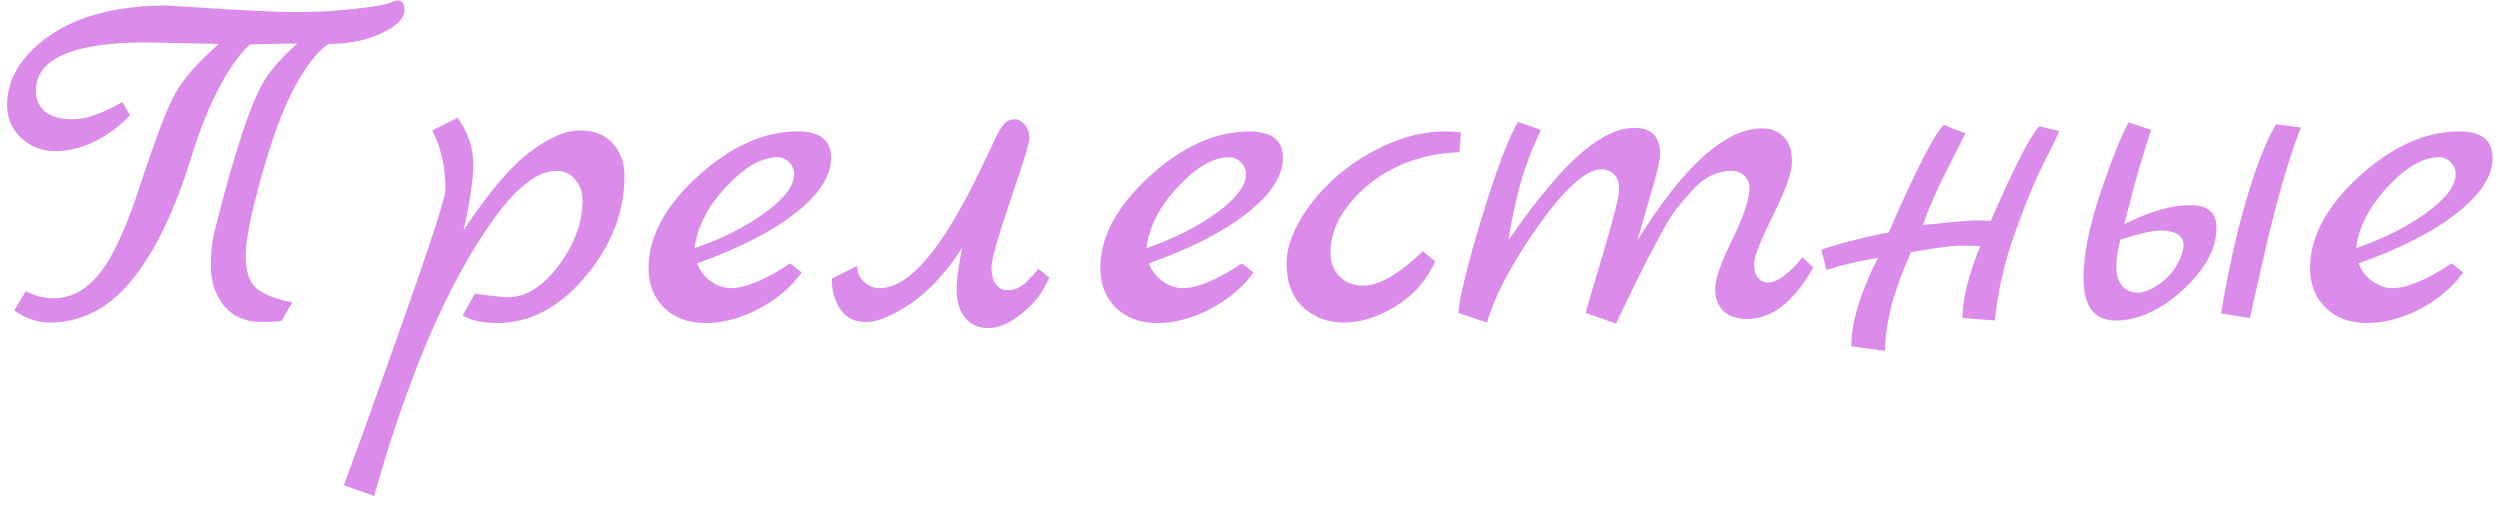 <?xml version="1.0" encoding="UTF-8"?> <svg xmlns="http://www.w3.org/2000/svg" width="178" height="36" viewBox="0 0 178 36" fill="none"><path d="M21.24 0.86L22.716 0.824C23.124 0.824 23.94 0.764 25.164 0.644C26.412 0.5 27.228 0.368 27.612 0.248C27.996 0.104 28.224 0.032 28.296 0.032C28.632 0.032 28.8 0.248 28.8 0.68C28.8 1.304 28.248 1.868 27.144 2.372C26.064 2.876 24.816 3.128 23.4 3.128C22.656 3.608 21.864 4.604 21.024 6.116C20.208 7.604 19.416 9.716 18.648 12.452C17.88 15.164 17.496 17.084 17.496 18.212C17.496 19.34 17.76 20.12 18.288 20.552C18.84 20.984 19.68 21.308 20.808 21.524L20.052 22.856C19.428 22.904 18.96 22.928 18.648 22.928C17.496 22.928 16.596 22.544 15.948 21.776C15.324 20.984 15.012 20.06 15.012 19.004C15.012 17.948 15.108 17.072 15.3 16.376C16.764 10.544 17.988 6.92 18.972 5.504C19.476 4.76 20.208 3.956 21.168 3.092L17.784 3.164C16.2 4.7 14.808 7.388 13.608 11.228C12.432 15.044 11.016 17.96 9.36 19.976C7.728 21.968 5.784 22.964 3.528 22.964C2.64 22.964 1.8 22.676 1.008 22.1L1.836 20.732C2.124 20.876 2.448 21.008 2.808 21.128L3.312 21.2C3.432 21.224 3.612 21.236 3.852 21.236C5.052 21.236 6.12 20.66 7.056 19.508C8.016 18.356 9.012 16.184 10.044 12.992C11.1 9.776 11.916 7.652 12.492 6.62C13.092 5.564 14.124 4.4 15.588 3.128C15.588 3.128 13.872 3.092 10.44 3.02C5.184 3.02 2.556 4.172 2.556 6.476C2.556 7.076 2.772 7.568 3.204 7.952C3.66 8.312 4.332 8.492 5.22 8.492C6.108 8.492 7.272 8.084 8.712 7.268L9.252 8.204C8.508 8.996 7.668 9.62 6.732 10.076C5.796 10.532 4.86 10.76 3.924 10.76C2.988 10.76 2.184 10.448 1.512 9.824C0.84 9.2 0.504 8.42 0.504 7.484C0.504 5.588 1.524 3.932 3.564 2.516C5.628 1.1 8.412 0.392 11.916 0.392C11.988 0.392 12.552 0.428 13.608 0.5C17.184 0.74 19.728 0.86 21.24 0.86ZM33.014 16.376C34.838 13.64 36.422 11.78 37.766 10.796C39.11 9.788 40.286 9.284 41.294 9.284C42.302 9.284 43.082 9.596 43.634 10.22C44.186 10.82 44.462 11.588 44.462 12.524C44.462 15.116 43.526 17.516 41.654 19.724C39.806 21.908 37.718 23 35.39 23C34.358 23 33.542 22.82 32.942 22.46L33.806 20.912C35.078 21.08 35.858 21.164 36.146 21.164C37.442 21.164 38.654 20.408 39.782 18.896C40.91 17.384 41.474 15.836 41.474 14.252C41.474 13.652 41.294 13.16 40.934 12.776C40.598 12.368 40.154 12.164 39.602 12.164C38.282 12.164 36.782 13.328 35.102 15.656C33.446 17.984 31.886 20.864 30.422 24.296C28.982 27.752 27.722 31.424 26.642 35.312L24.482 34.556C24.53 34.412 24.986 33.164 25.85 30.812C26.69 28.484 27.518 26.168 28.334 23.864C30.59 17.528 31.718 14.06 31.718 13.46C31.718 11.924 31.406 10.532 30.782 9.284L32.582 8.384C33.326 9.416 33.698 10.508 33.698 11.66C33.698 12.788 33.47 14.36 33.014 16.376ZM56.257 18.752L57.085 19.4C56.341 20.432 55.321 21.296 54.025 21.992C52.729 22.664 51.469 23 50.245 23C49.021 23 48.037 22.64 47.293 21.92C46.549 21.2 46.177 20.252 46.177 19.076C46.177 16.868 47.341 14.696 49.669 12.56C52.021 10.424 54.397 9.356 56.797 9.356C58.381 9.356 59.173 9.98 59.173 11.228C59.173 12.524 58.333 13.832 56.653 15.152C54.997 16.472 52.657 17.672 49.633 18.752C49.849 19.304 50.185 19.736 50.641 20.048C51.097 20.36 51.565 20.516 52.045 20.516C53.077 20.516 54.481 19.928 56.257 18.752ZM49.453 17.672C51.397 17 53.065 16.16 54.457 15.152C55.849 14.144 56.545 13.22 56.545 12.38C56.545 12.068 56.425 11.792 56.185 11.552C55.945 11.312 55.669 11.192 55.357 11.192C54.229 11.192 53.005 11.9 51.685 13.316C50.389 14.708 49.645 16.16 49.453 17.672ZM59.223 19.832L61.023 18.932C61.023 19.364 61.179 19.736 61.491 20.048C61.827 20.36 62.211 20.516 62.643 20.516C64.683 20.516 67.011 17.828 69.627 12.452C69.771 12.14 69.939 11.792 70.131 11.408C70.323 11 70.467 10.7 70.563 10.508C70.659 10.292 70.767 10.052 70.887 9.788C71.031 9.524 71.139 9.332 71.211 9.212C71.307 9.068 71.403 8.936 71.499 8.816C71.715 8.6 71.955 8.492 72.219 8.492C72.507 8.492 72.759 8.624 72.975 8.888C73.191 9.152 73.299 9.464 73.299 9.824C73.299 10.16 72.843 11.648 71.931 14.288C71.043 16.904 70.599 18.488 70.599 19.04C70.599 19.592 70.707 20 70.923 20.264C71.163 20.528 71.391 20.66 71.607 20.66C71.847 20.66 72.027 20.648 72.147 20.624C72.267 20.6 72.387 20.552 72.507 20.48C72.627 20.408 72.723 20.348 72.795 20.3C72.891 20.252 72.999 20.168 73.119 20.048L73.371 19.76C73.443 19.712 73.539 19.616 73.659 19.472C73.803 19.304 73.899 19.196 73.947 19.148L74.703 19.76C74.295 20.768 73.647 21.62 72.759 22.316C71.895 23.012 71.103 23.36 70.383 23.36C69.687 23.36 69.135 23.12 68.727 22.64C68.319 22.136 68.115 21.488 68.115 20.696C68.115 19.904 68.247 18.884 68.511 17.636C67.407 19.364 66.195 20.684 64.875 21.596C63.555 22.484 62.487 22.928 61.671 22.928C60.855 22.928 60.243 22.628 59.835 22.028C59.427 21.428 59.223 20.696 59.223 19.832ZM88.425 18.752L89.253 19.4C88.509 20.432 87.489 21.296 86.193 21.992C84.897 22.664 83.637 23 82.413 23C81.189 23 80.205 22.64 79.461 21.92C78.717 21.2 78.345 20.252 78.345 19.076C78.345 16.868 79.509 14.696 81.837 12.56C84.189 10.424 86.565 9.356 88.965 9.356C90.549 9.356 91.341 9.98 91.341 11.228C91.341 12.524 90.501 13.832 88.821 15.152C87.165 16.472 84.825 17.672 81.801 18.752C82.017 19.304 82.353 19.736 82.809 20.048C83.265 20.36 83.733 20.516 84.213 20.516C85.245 20.516 86.649 19.928 88.425 18.752ZM81.621 17.672C83.565 17 85.233 16.16 86.625 15.152C88.017 14.144 88.713 13.22 88.713 12.38C88.713 12.068 88.593 11.792 88.353 11.552C88.113 11.312 87.837 11.192 87.525 11.192C86.397 11.192 85.173 11.9 83.853 13.316C82.557 14.708 81.813 16.16 81.621 17.672ZM101.32 17.888L102.184 18.608C101.608 19.928 100.684 20.984 99.412 21.776C98.14 22.568 96.904 22.964 95.704 22.964C94.528 22.964 93.544 22.592 92.752 21.848C91.984 21.104 91.6 20.084 91.6 18.788C91.6 17.492 92.164 16.088 93.292 14.576C94.42 13.064 95.872 11.816 97.648 10.832C99.448 9.848 101.212 9.356 102.94 9.356C103.18 9.356 103.54 9.38 104.02 9.428L103.912 10.832C101.272 10.952 99.076 11.756 97.324 13.244C95.596 14.732 94.732 16.316 94.732 17.996C94.732 18.692 94.948 19.256 95.38 19.688C95.812 20.12 96.376 20.336 97.072 20.336C98.176 20.336 99.592 19.52 101.32 17.888ZM128.346 18.32L129.102 19.04C127.734 21.488 126.162 22.712 124.386 22.712C123.666 22.712 123.102 22.52 122.694 22.136C122.31 21.728 122.118 21.2 122.118 20.552C122.118 19.88 122.514 18.74 123.306 17.132C124.098 15.524 124.518 14.3 124.566 13.46C124.59 13.076 124.47 12.764 124.206 12.524C123.966 12.284 123.63 12.164 123.198 12.164C122.766 12.164 122.322 12.272 121.866 12.488C121.434 12.68 121.002 13.004 120.57 13.46C120.162 13.916 119.778 14.36 119.418 14.792C119.082 15.224 118.698 15.836 118.266 16.628C117.858 17.42 117.51 18.08 117.222 18.608C116.718 19.592 115.998 21.068 115.062 23.036L112.902 22.28C112.902 22.208 113.298 20.852 114.09 18.212C114.882 15.572 115.278 14 115.278 13.496C115.278 12.992 115.158 12.632 114.918 12.416C114.678 12.176 114.378 12.056 114.018 12.056C112.938 12.056 111.438 13.4 109.518 16.088C107.622 18.776 106.41 21.068 105.882 22.964L103.83 22.28C103.95 21.008 104.514 18.728 105.522 15.44C106.53 12.128 107.382 9.872 108.078 8.672L109.698 9.248C108.954 10.904 108.438 12.308 108.15 13.46C107.862 14.588 107.61 15.8 107.394 17.096C109.458 14.144 111.186 12.08 112.578 10.904C113.97 9.704 115.23 9.104 116.358 9.104C117.582 9.104 118.194 9.716 118.194 10.94C118.194 11.42 117.978 12.368 117.546 13.784C117.138 15.2 116.814 16.316 116.574 17.132C119.886 11.804 122.85 9.14 125.466 9.14C126.114 9.14 126.63 9.344 127.014 9.752C127.398 10.136 127.59 10.724 127.59 11.516C127.59 12.284 127.134 13.568 126.222 15.368C125.334 17.168 124.89 18.308 124.89 18.788C124.89 19.244 124.986 19.58 125.178 19.796C125.37 20.012 125.61 20.12 125.898 20.12C126.522 20.12 127.338 19.52 128.346 18.32ZM145.201 8.996L146.605 9.32C146.581 9.488 146.233 10.22 145.561 11.516C144.913 12.788 144.217 14.468 143.473 16.556C142.729 18.62 142.249 20.708 142.033 22.82L139.729 22.64C139.729 21.32 140.149 19.616 140.989 17.528C140.773 17.504 140.329 17.492 139.657 17.492C139.009 17.492 137.809 17.648 136.057 17.96C134.833 20.696 134.221 23.036 134.221 24.98L131.809 24.656C131.809 22.952 132.445 20.852 133.717 18.356C132.493 18.548 131.269 18.836 130.045 19.22L129.685 17.816C129.685 17.744 130.321 17.54 131.593 17.204C132.889 16.868 133.849 16.652 134.473 16.556C136.393 12.14 137.701 9.584 138.397 8.888L139.945 9.5C139.825 9.74 139.549 10.28 139.117 11.12C138.037 13.208 137.305 14.84 136.921 16.016C139.009 15.8 140.257 15.692 140.665 15.692C141.097 15.692 141.457 15.704 141.745 15.728C143.425 11.864 144.577 9.62 145.201 8.996ZM155.832 14.612C157.152 14.564 157.812 15.104 157.812 16.232C157.812 17.72 157.008 19.196 155.4 20.66C153.816 22.1 152.22 22.82 150.612 22.82C149.1 22.82 148.344 21.8 148.344 19.76C148.344 18.152 148.74 16.16 149.532 13.784C150.348 11.384 151.02 9.692 151.548 8.708L153.168 9.248C152.544 11.072 151.908 13.304 151.26 15.944L151.728 15.728C153.336 14.984 154.704 14.612 155.832 14.612ZM155.256 18.32C155.4 17.984 155.472 17.672 155.472 17.384C155.4 16.736 154.836 16.412 153.78 16.412C153.276 16.412 152.34 16.628 150.972 17.06C150.78 17.78 150.684 18.428 150.684 19.004C150.684 19.556 150.816 20 151.08 20.336C151.368 20.672 151.74 20.84 152.196 20.84C152.676 20.84 153.24 20.6 153.888 20.12C154.536 19.616 154.992 19.016 155.256 18.32ZM161.268 17.888L160.188 22.64L158.136 22.316C158.616 19.412 159.216 16.712 159.936 14.216C160.68 11.72 161.388 9.932 162.06 8.852L163.824 9.068C162.96 11.3 162.108 14.24 161.268 17.888ZM174.558 18.752L175.386 19.4C174.642 20.432 173.622 21.296 172.326 21.992C171.03 22.664 169.77 23 168.546 23C167.322 23 166.338 22.64 165.594 21.92C164.85 21.2 164.478 20.252 164.478 19.076C164.478 16.868 165.642 14.696 167.97 12.56C170.322 10.424 172.698 9.356 175.098 9.356C176.682 9.356 177.474 9.98 177.474 11.228C177.474 12.524 176.634 13.832 174.954 15.152C173.298 16.472 170.958 17.672 167.934 18.752C168.15 19.304 168.486 19.736 168.942 20.048C169.398 20.36 169.866 20.516 170.346 20.516C171.378 20.516 172.782 19.928 174.558 18.752ZM167.754 17.672C169.698 17 171.366 16.16 172.758 15.152C174.15 14.144 174.846 13.22 174.846 12.38C174.846 12.068 174.726 11.792 174.486 11.552C174.246 11.312 173.97 11.192 173.658 11.192C172.53 11.192 171.306 11.9 169.986 13.316C168.69 14.708 167.946 16.16 167.754 17.672Z" fill="#DB8CEB"></path></svg> 